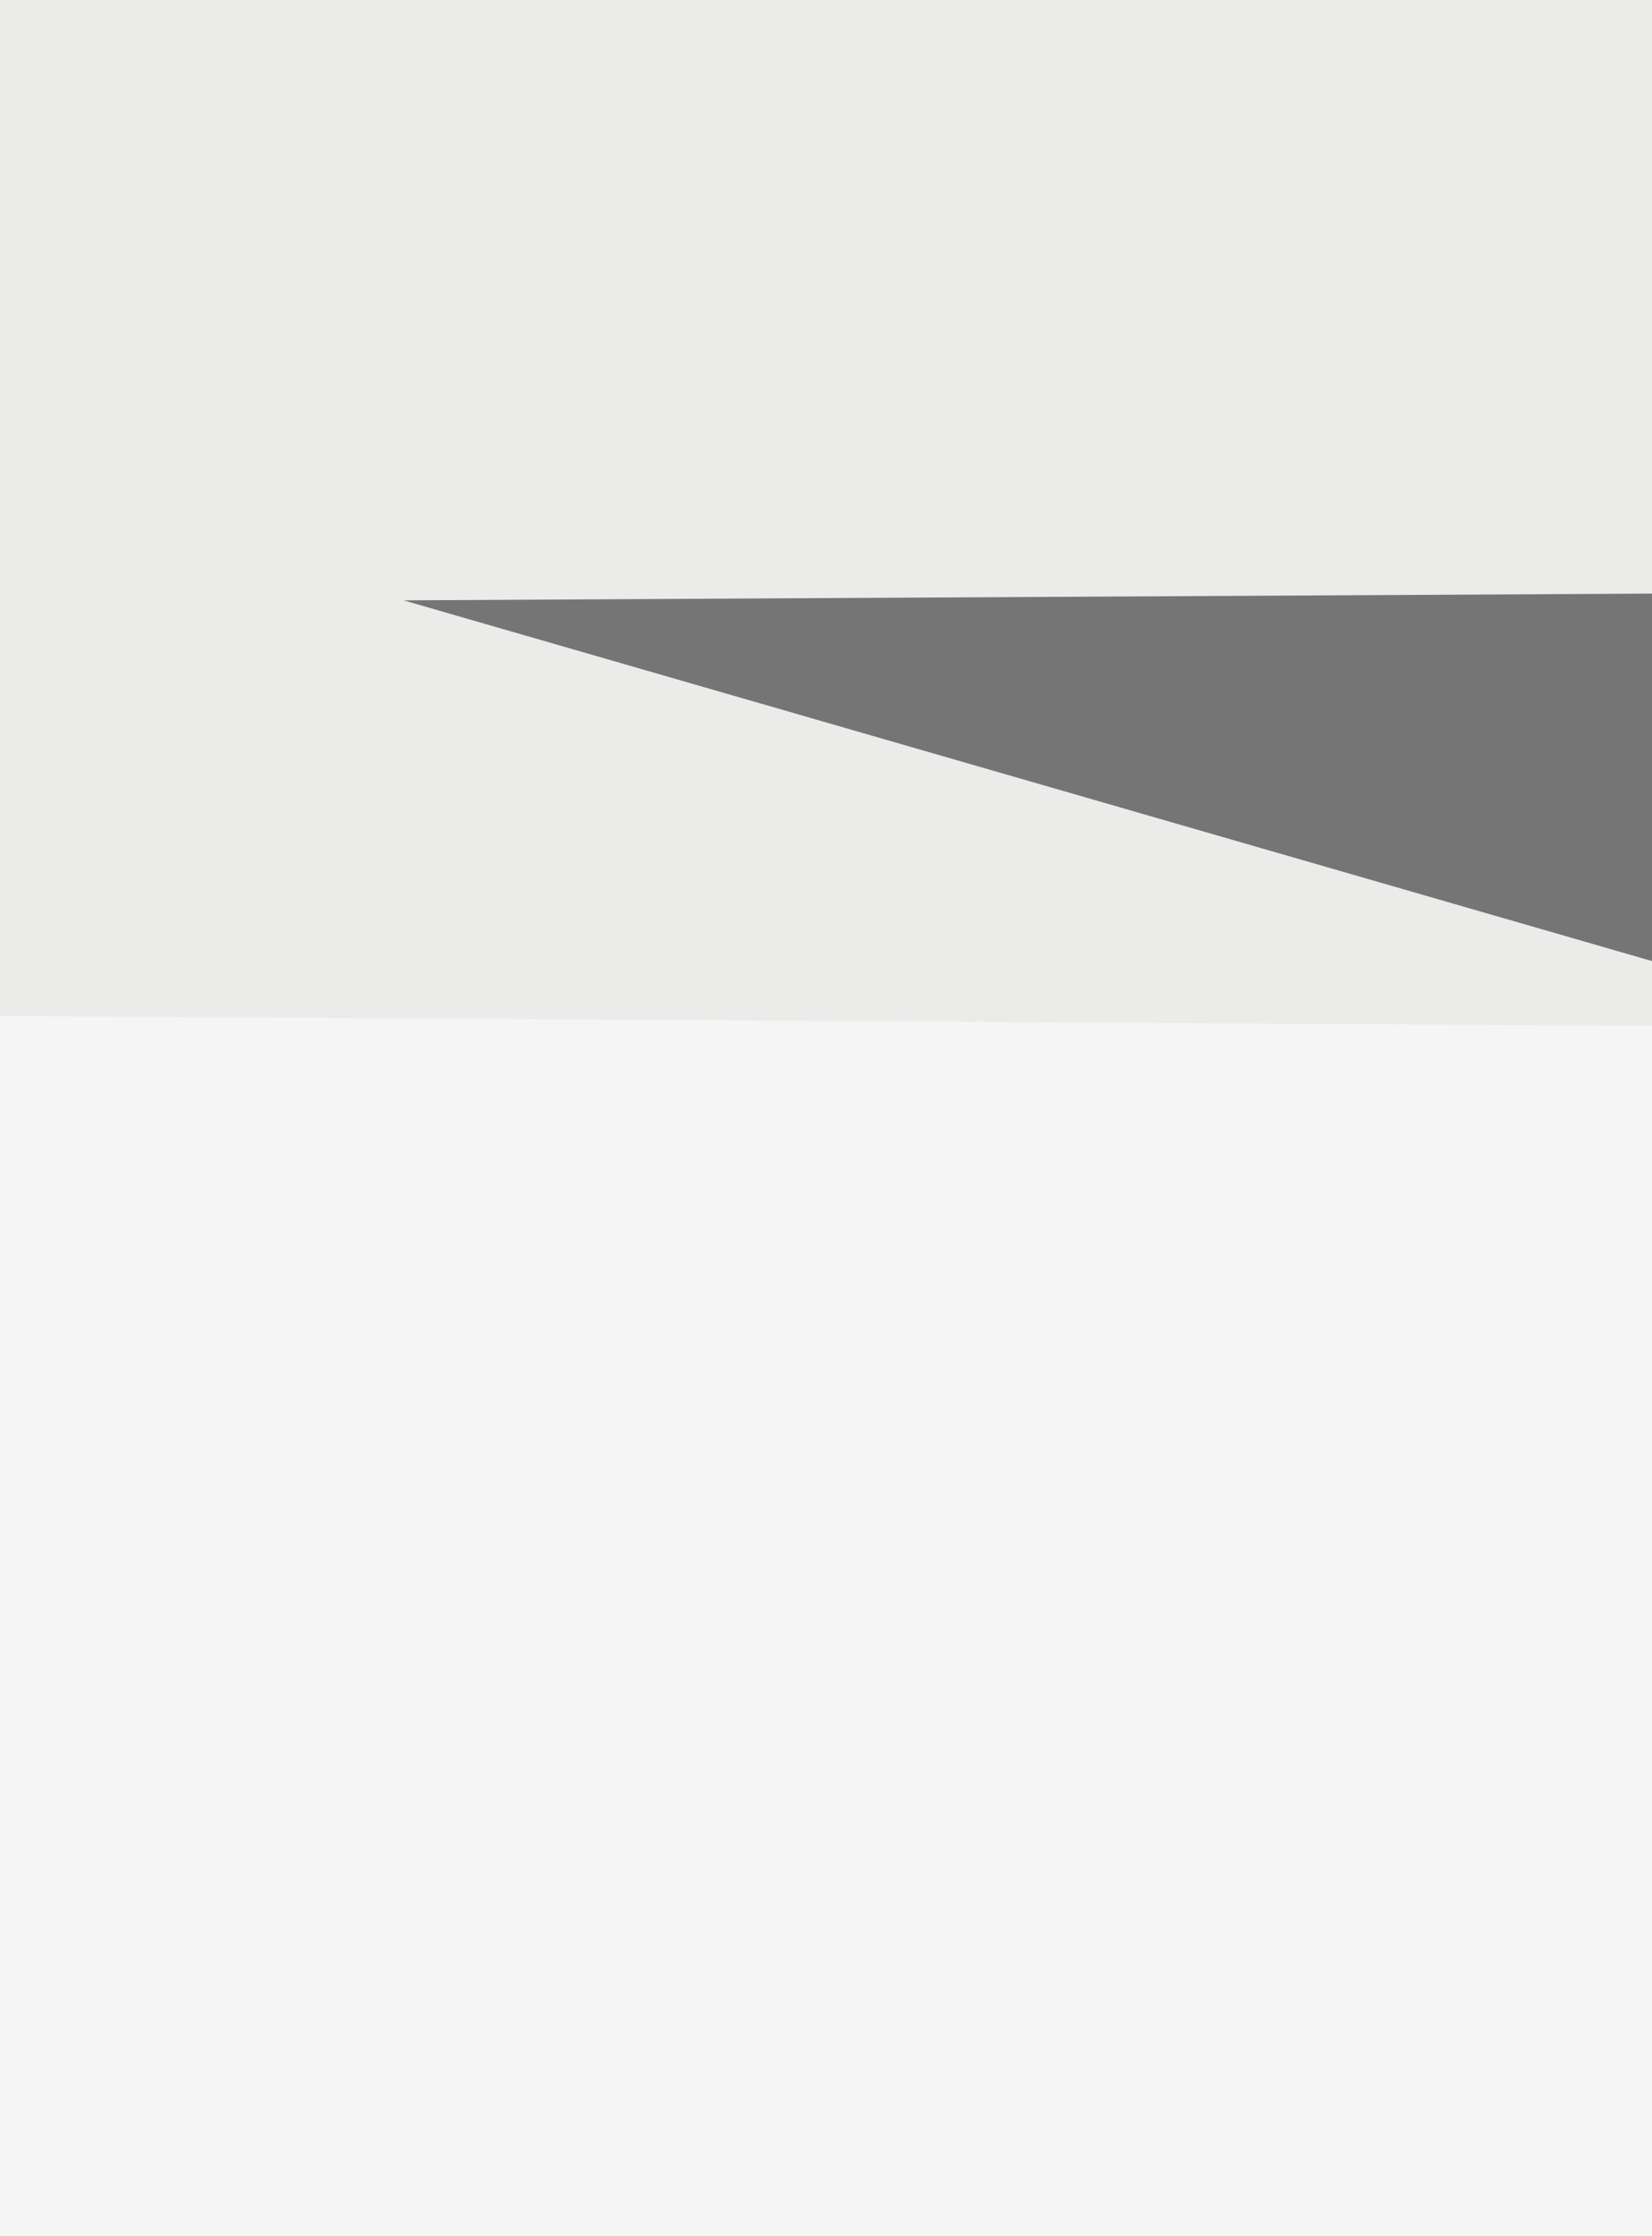 <svg xmlns="http://www.w3.org/2000/svg" width="300" height="406" ><filter id="a"><feGaussianBlur stdDeviation="55"/></filter><rect width="100%" height="100%" fill="#ebebea"/><g filter="url(#a)"><g fill-opacity=".5"><path d="M73.3 109l737.5-4-380.6 107.1z"/><path fill="#827566" d="M259.7 906l309.3 4-293.4-273.6z"/><path d="M731.5 184.4l-19.8-91.2-317.2 79.3z"/><path fill="#fff" d="M-6 1052.7l-4-868.3 662.2 4z"/></g></g></svg>